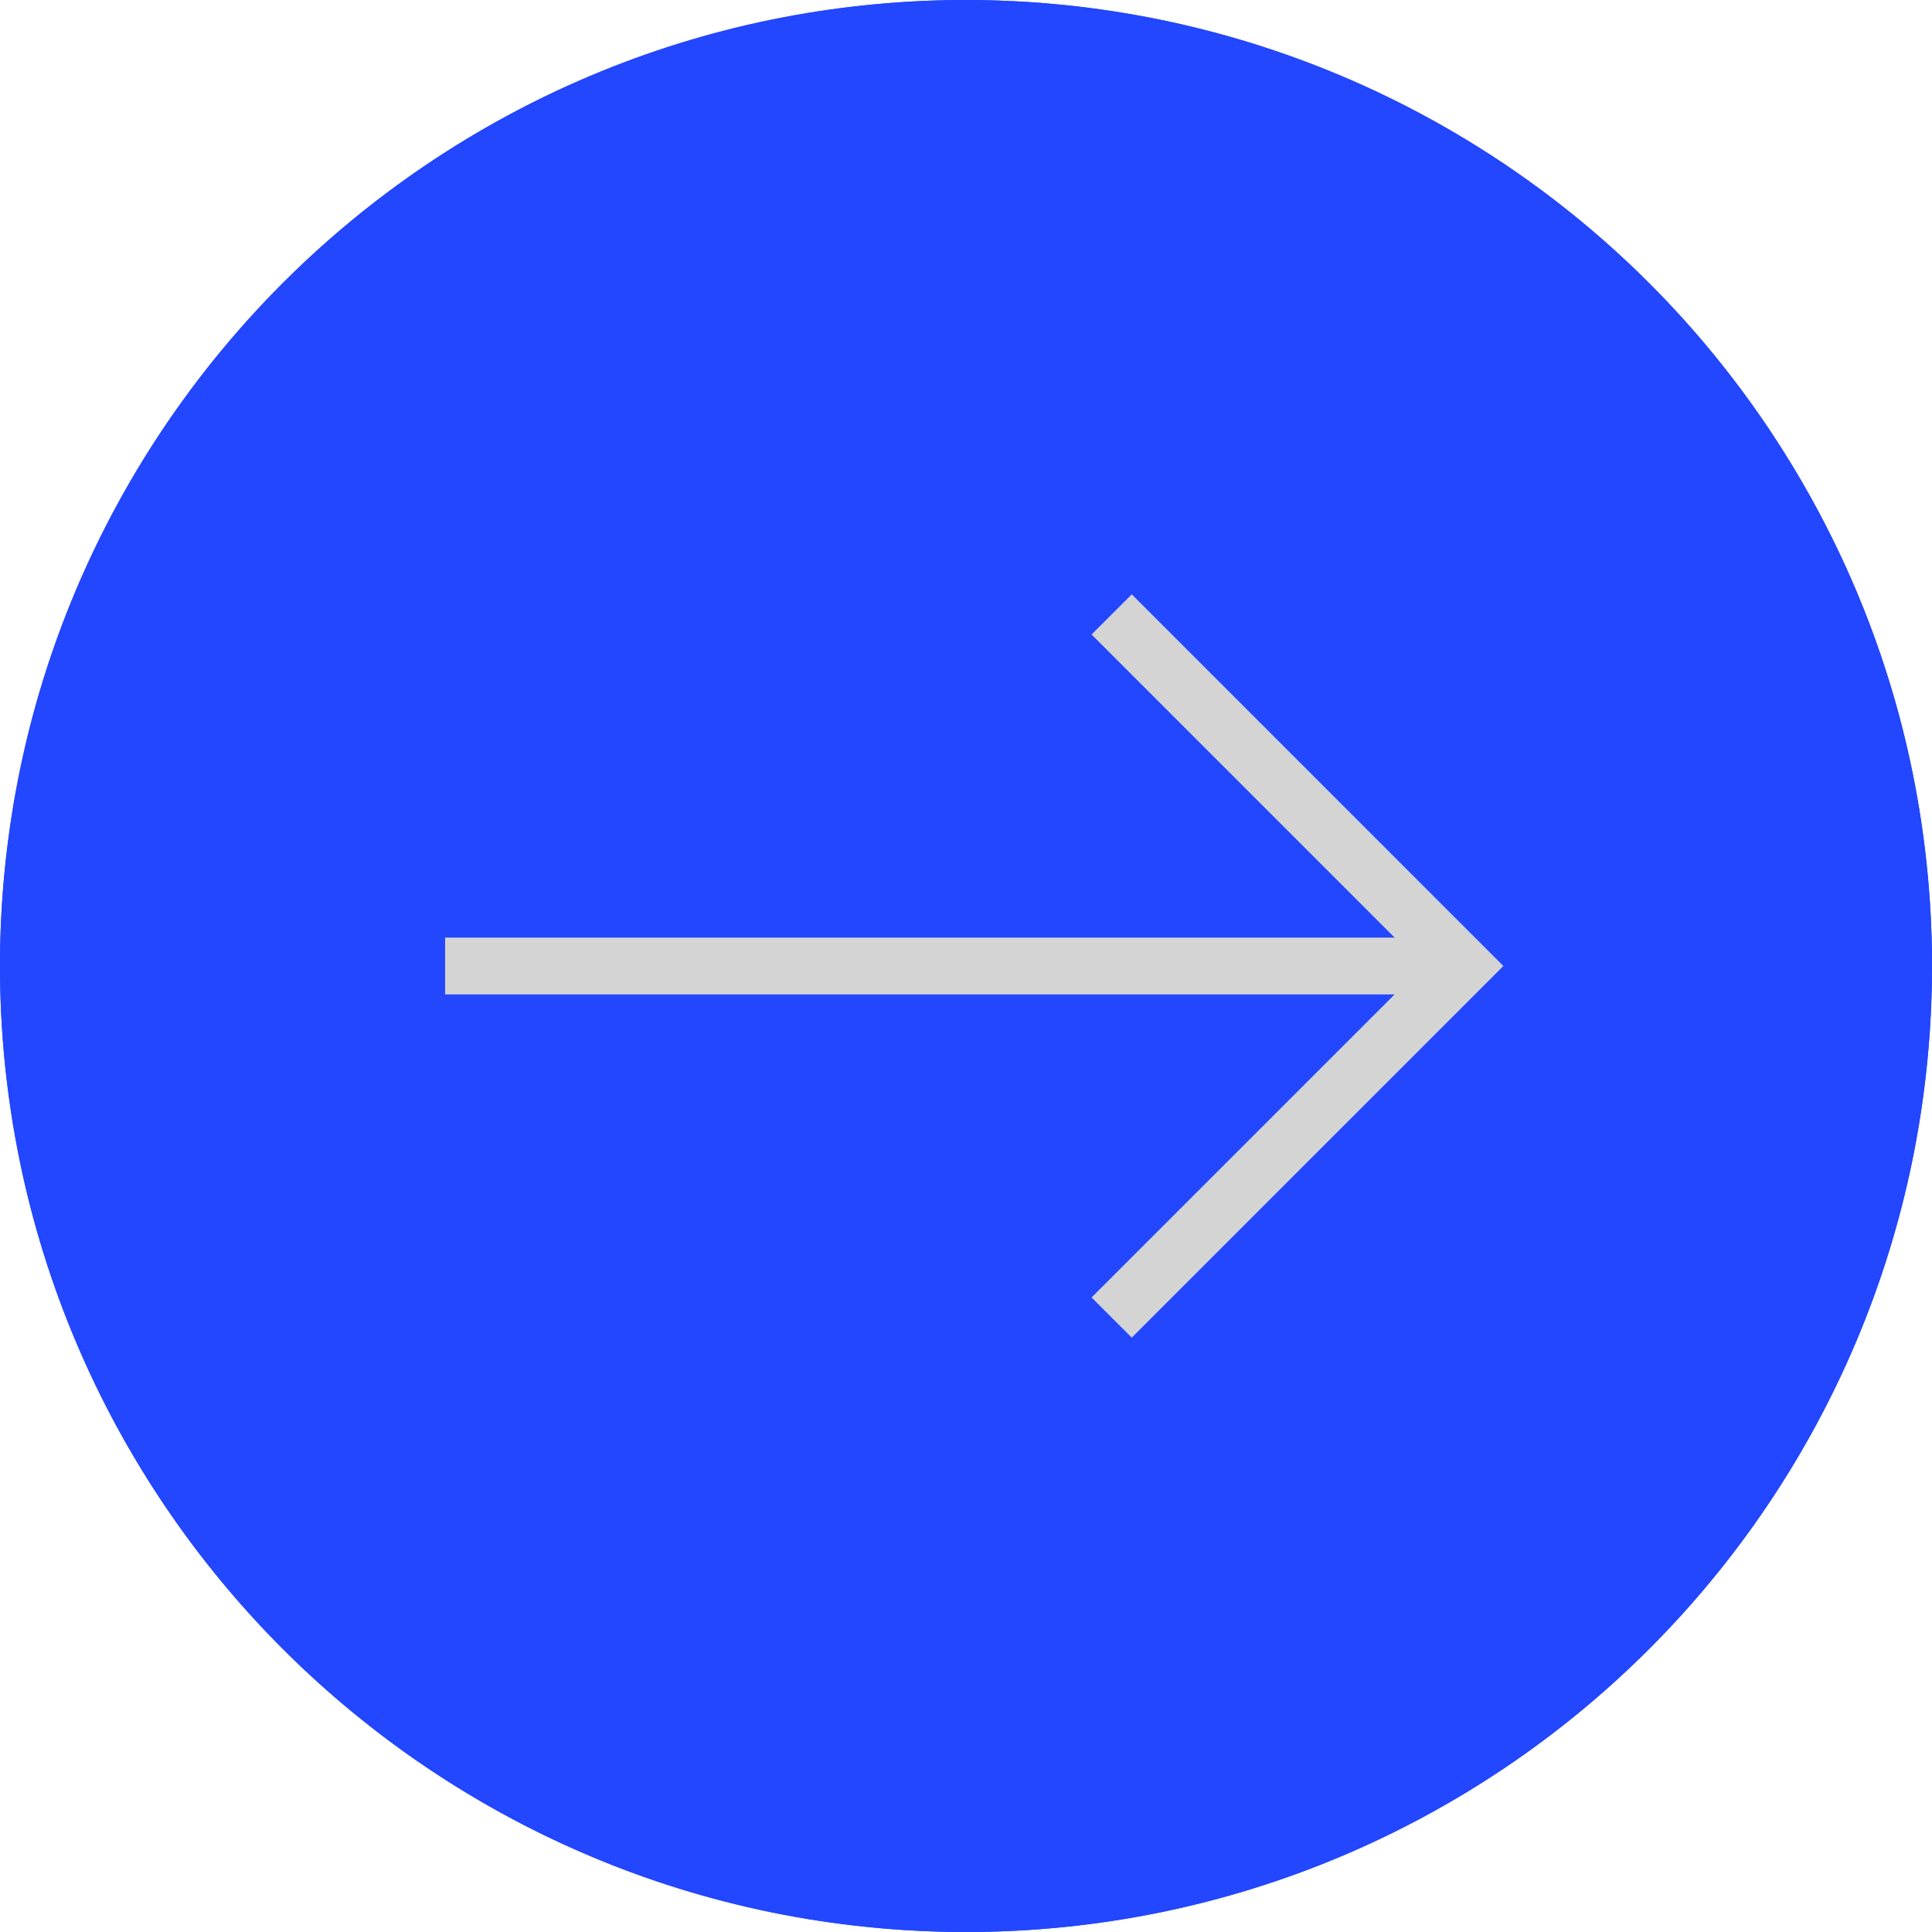 <svg xmlns="http://www.w3.org/2000/svg" width="68" height="68" viewBox="0 0 68 68" fill="none"><g clip-path="url(#clip0_1406_5718)"><path d="M33.999 0C15.222 0 0 15.222 0 33.999C0 52.777 15.222 68 33.999 68C52.777 68 68 52.777 68 33.999C68 15.222 52.769 0.021 33.999 0ZM33.999 64.599C17.106 64.599 3.399 50.893 3.399 33.999C3.399 17.106 17.106 3.399 33.999 3.399C50.893 3.399 64.599 17.106 64.599 33.999C64.599 50.893 50.891 64.58 33.999 64.599Z" fill="#2346FF"></path><circle cx="34" cy="34" r="34" fill="#2346FF"></circle></g><path d="M15.666 34H51.5" stroke="#D3D4D3" stroke-width="2" stroke-miterlimit="10"></path><path d="M39.834 22.333L51.5 34L39.834 45.666" stroke="#D3D4D3" stroke-width="2" stroke-miterlimit="10" stroke-linecap="square"></path><defs><clipPath id="clip0_1406_5718"><rect width="68" height="68" fill="white"></rect></clipPath></defs></svg>
